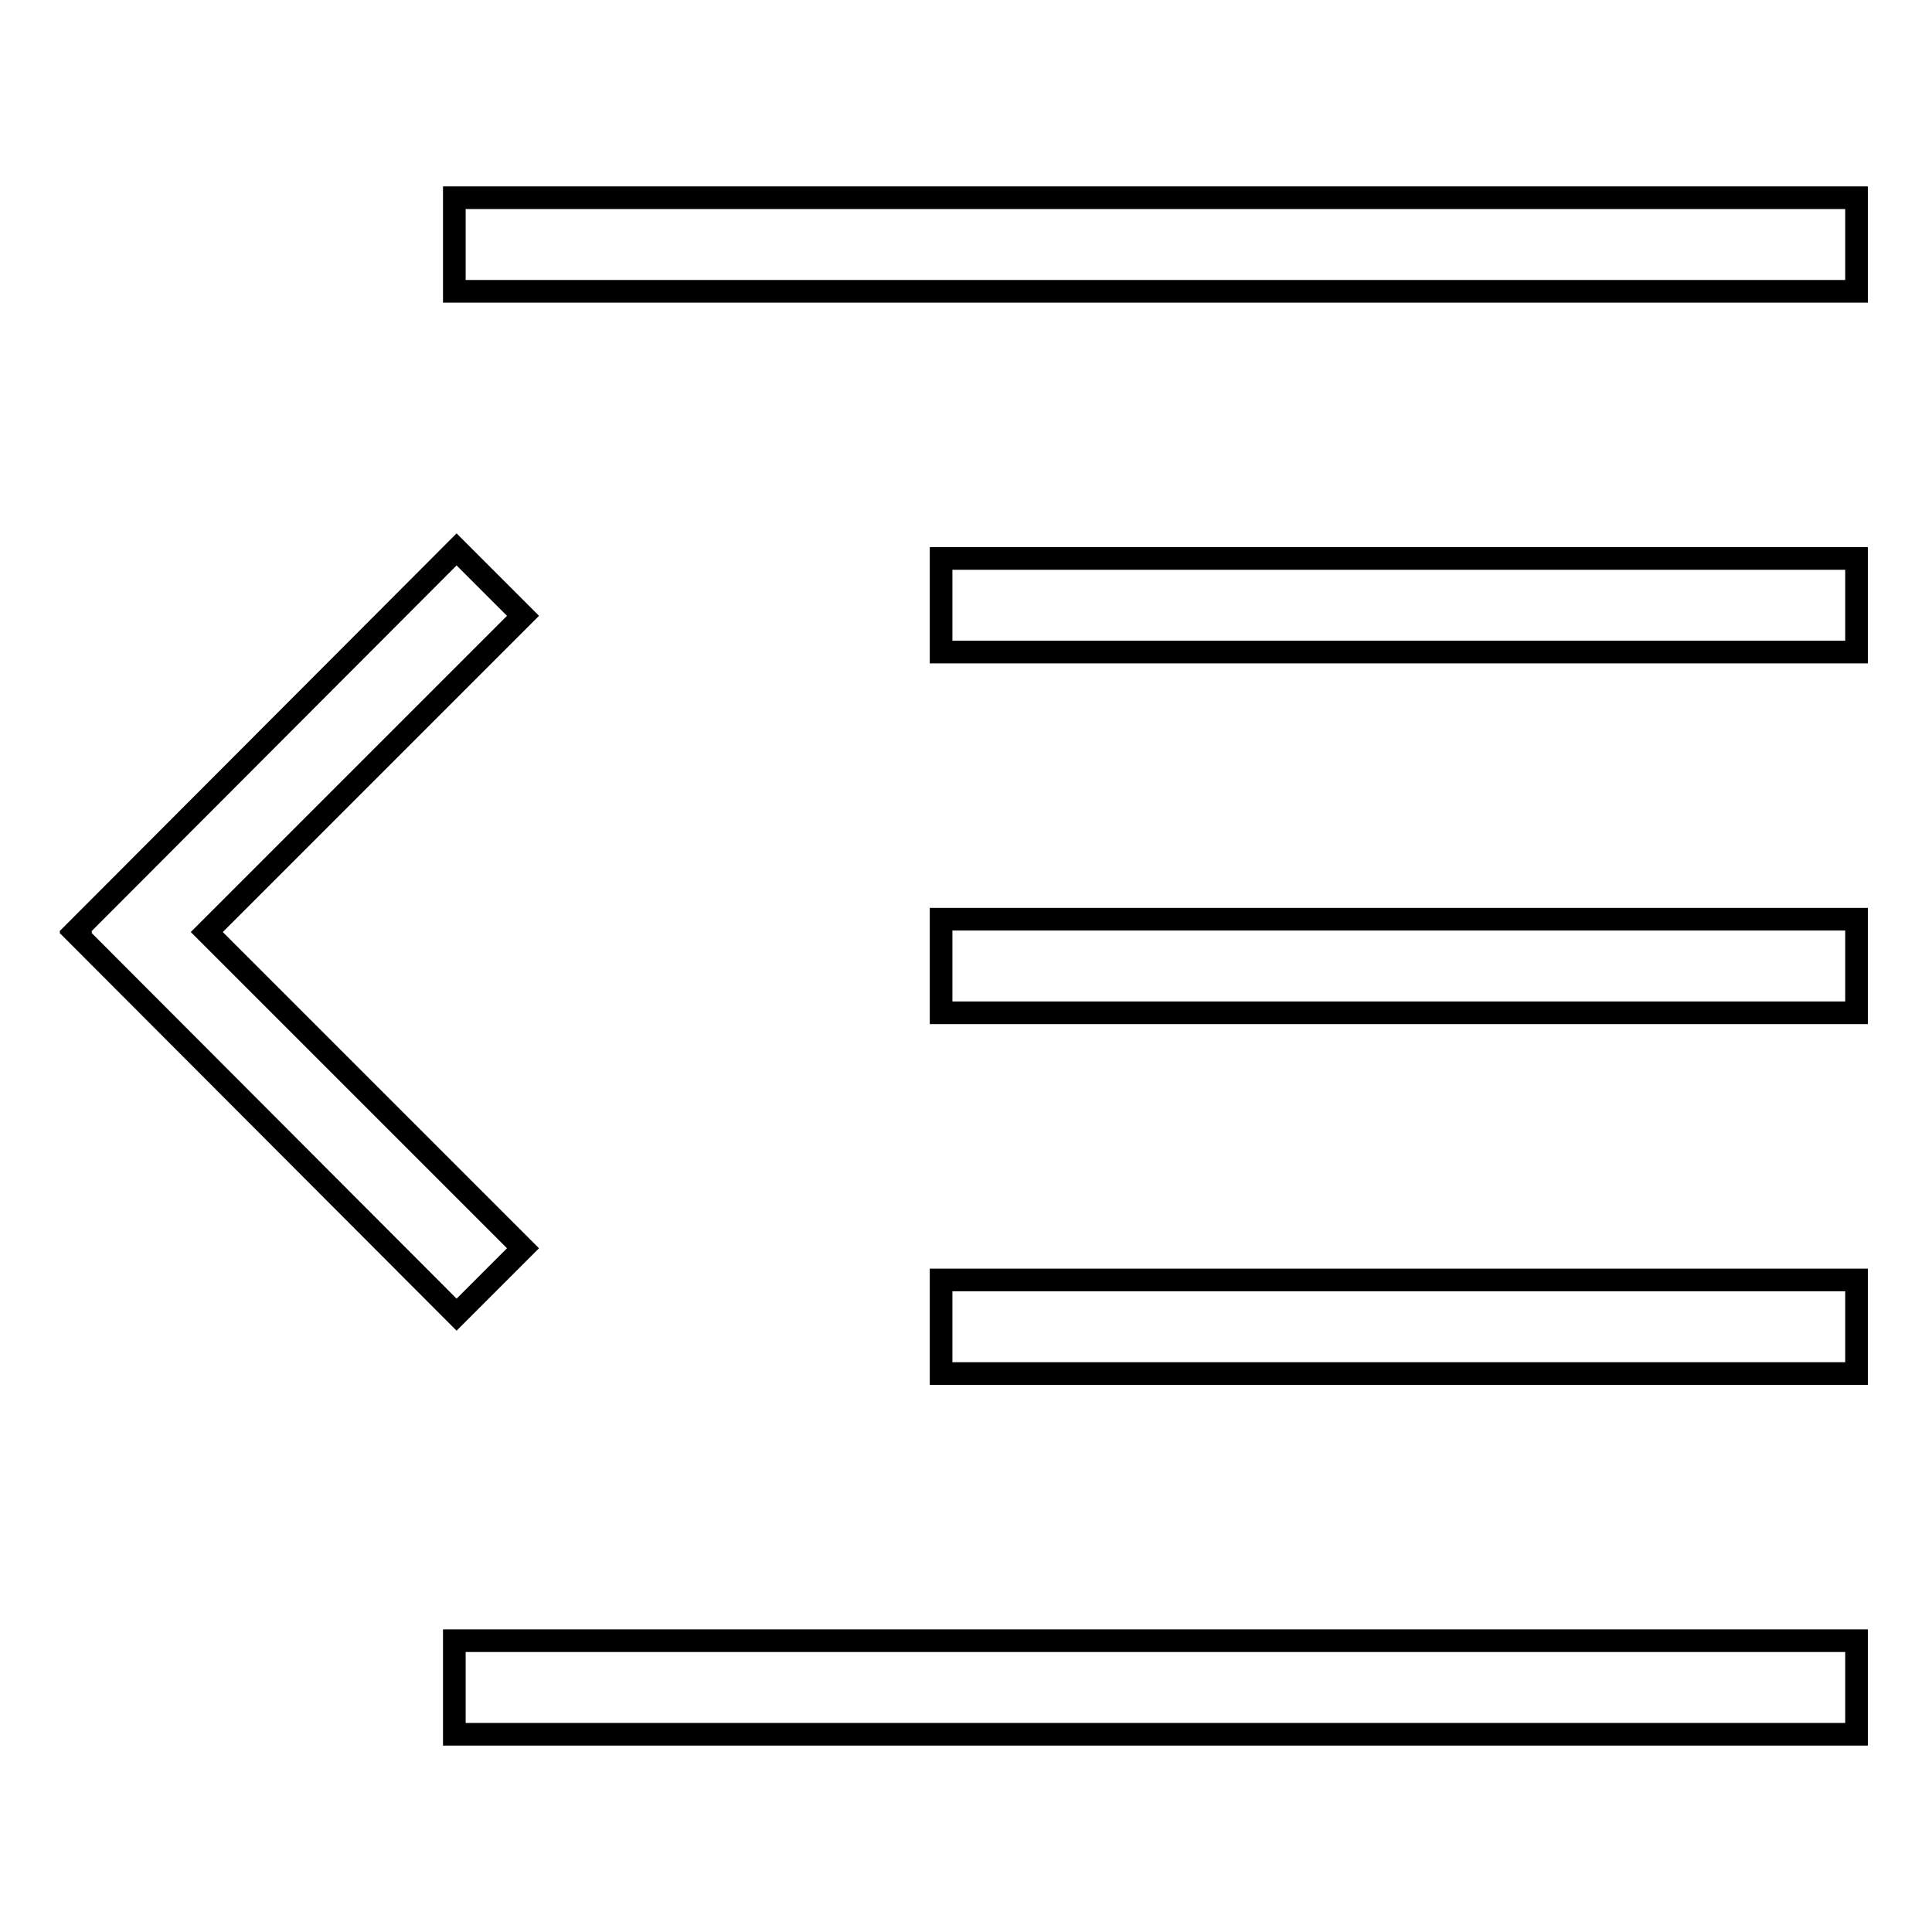 <?xml version="1.0" encoding="utf-8"?>
<!-- Svg Vector Icons : http://www.onlinewebfonts.com/icon -->
<!DOCTYPE svg PUBLIC "-//W3C//DTD SVG 1.1//EN" "http://www.w3.org/Graphics/SVG/1.1/DTD/svg11.dtd">
<svg version="1.1" xmlns="http://www.w3.org/2000/svg" xmlns:xlink="http://www.w3.org/1999/xlink" x="0px" y="0px" viewBox="0 0 256 256" enable-background="new 0 0 256 256" xml:space="preserve">
<g><g><path stroke-width="3" fill-opacity="0" stroke="#000000"  d="M60.2,26.2H246v12.4H60.2V26.2z"/><path stroke-width="3" fill-opacity="0" stroke="#000000"  d="M124.7,169.6H246V182H124.7V169.6z"/><path stroke-width="3" fill-opacity="0" stroke="#000000"  d="M124.7,74H246v12.4H124.7V74z"/><path stroke-width="3" fill-opacity="0" stroke="#000000"  d="M124.7,121.8H246v12.4H124.7V121.8z"/><path stroke-width="3" fill-opacity="0" stroke="#000000"  d="M60.5,174.2l8.8-8.8l-41.9-41.9l41.9-41.9l-8.8-8.8L10,123.4l0.1,0.1l-0.1,0.1L60.5,174.2z"/><path stroke-width="3" fill-opacity="0" stroke="#000000"  d="M60.2,217.4H246v12.4H60.2V217.4z"/></g></g>
</svg>